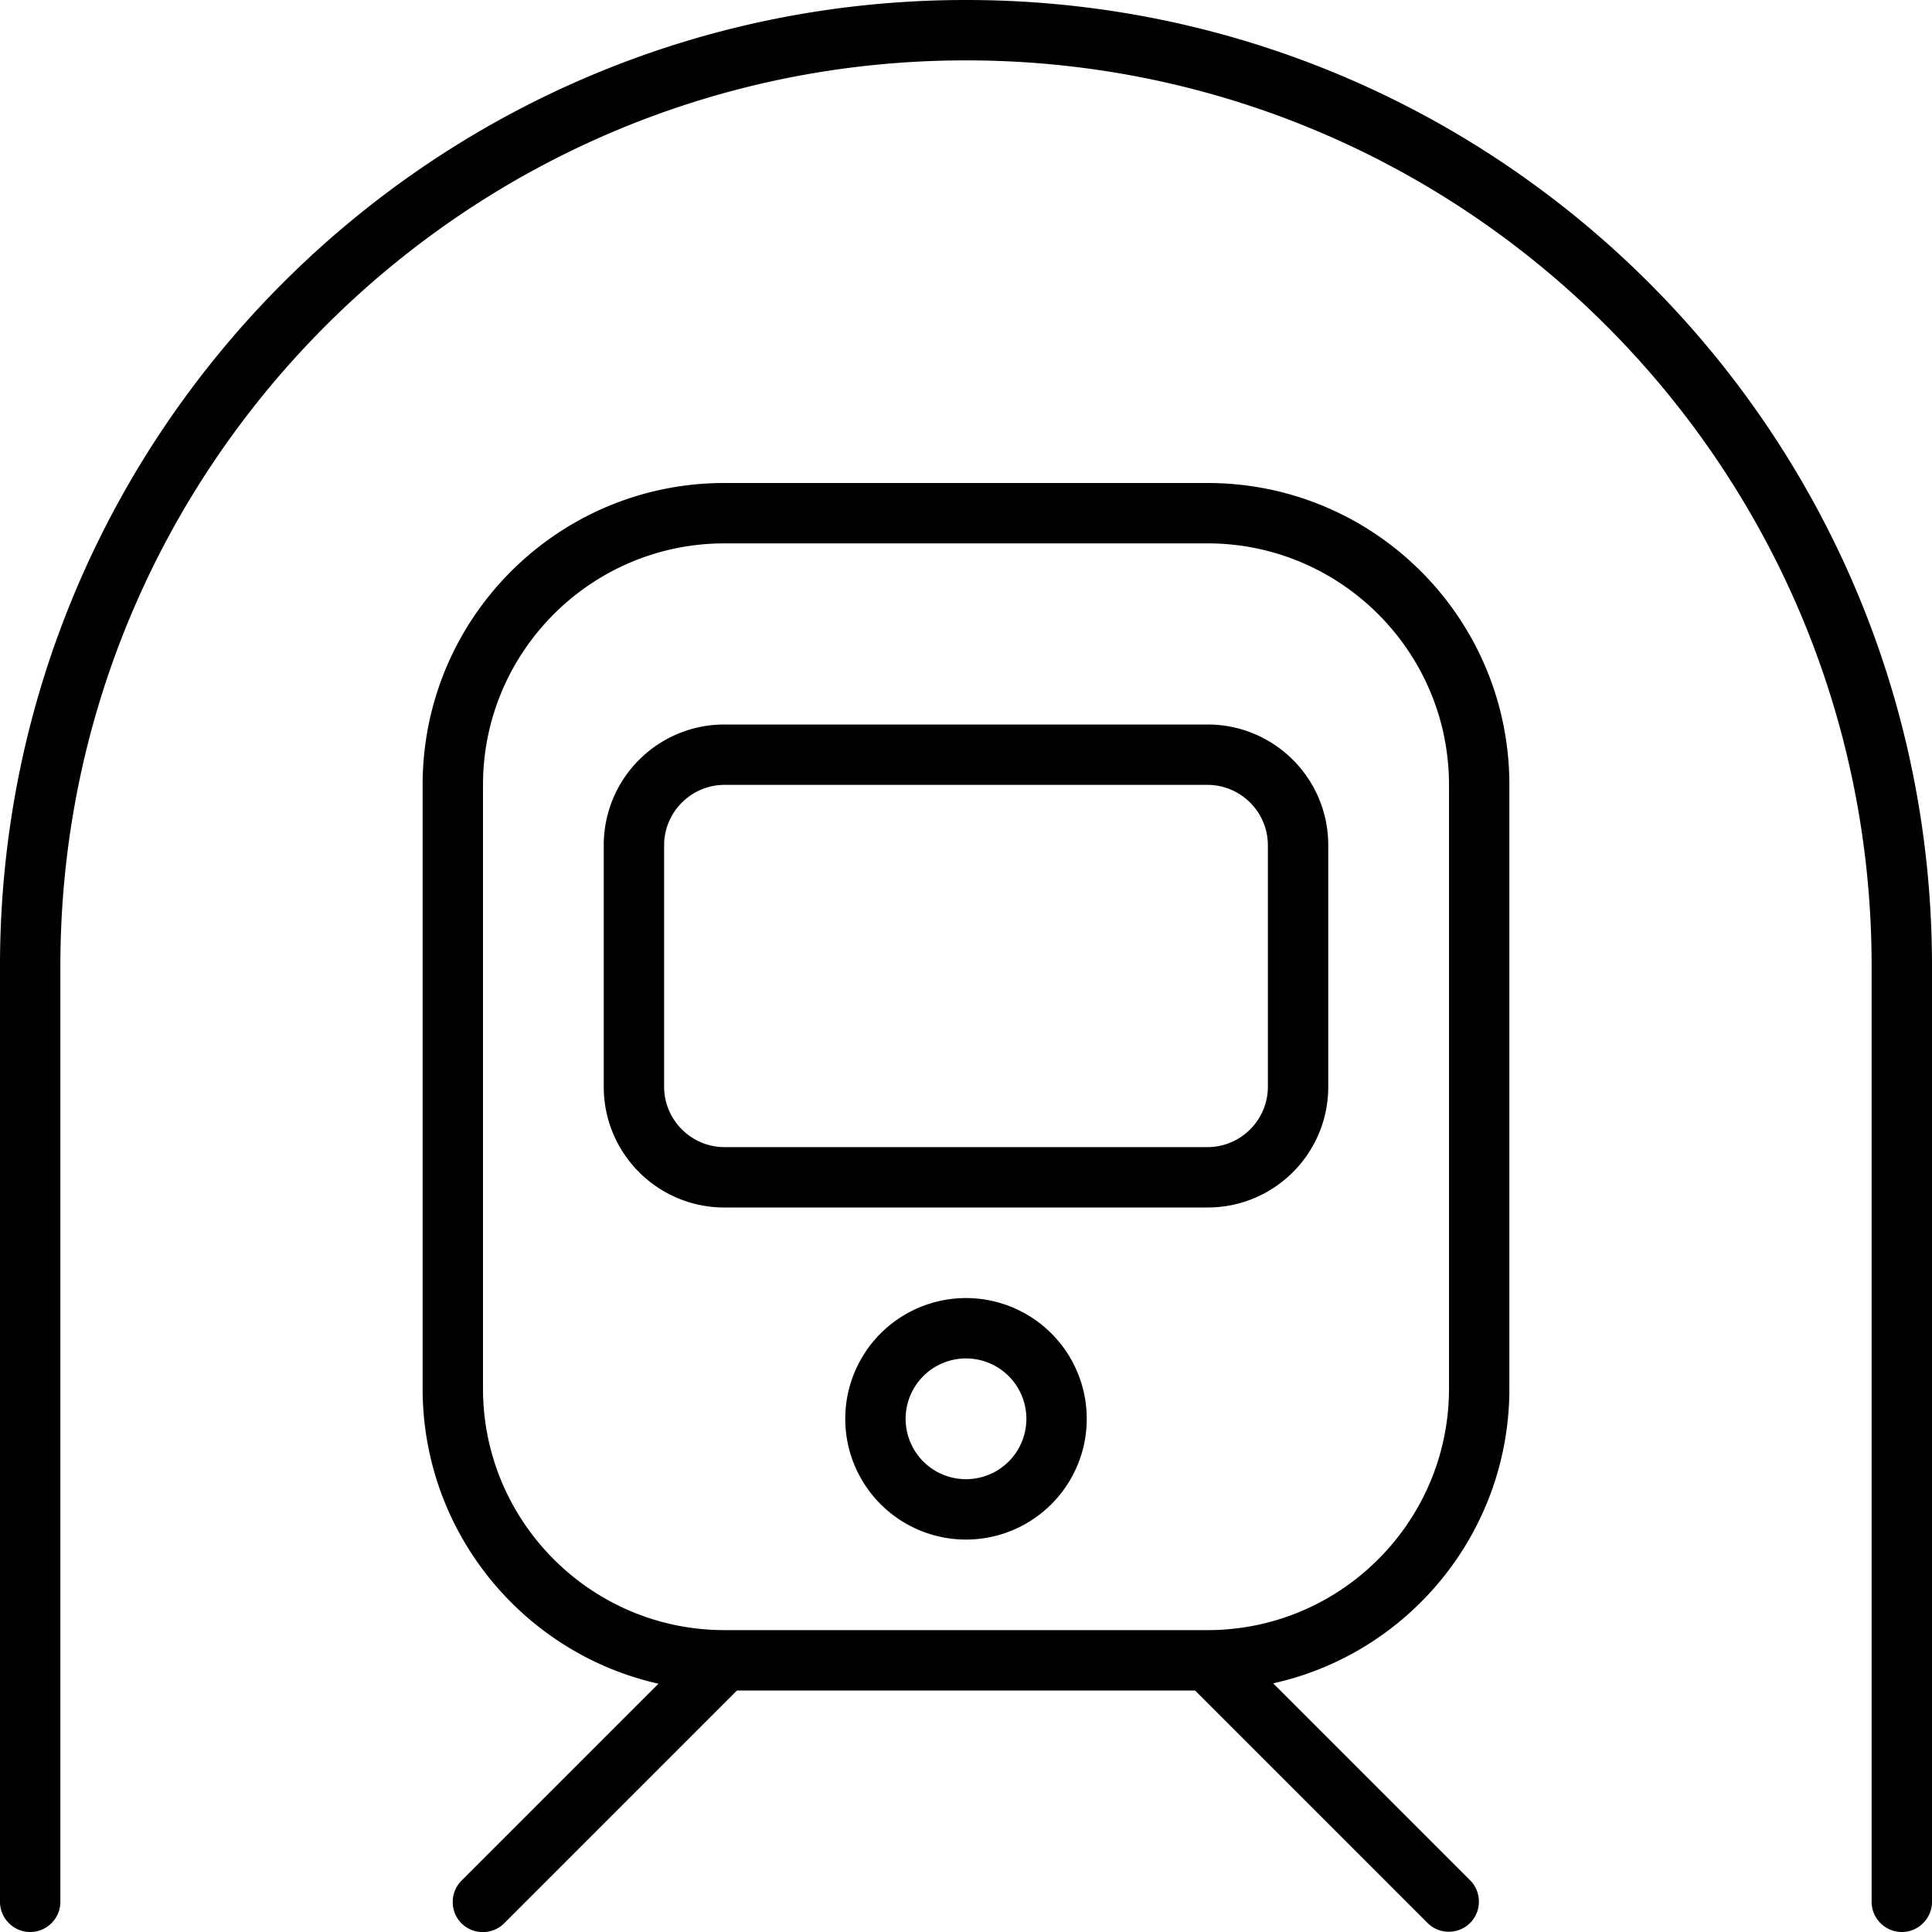 <svg xmlns="http://www.w3.org/2000/svg" viewBox="0 0 512 512"><!--! Font Awesome Pro 6.4.2 by @fontawesome - https://fontawesome.com License - https://fontawesome.com/license (Commercial License) Copyright 2023 Fonticons, Inc. --><path d="M256 16C123.5 16 16 123.5 16 256V504c0 4.4-3.6 8-8 8s-8-3.6-8-8V256C0 114.6 114.6 0 256 0S512 114.6 512 256V504c0 4.4-3.6 8-8 8s-8-3.6-8-8V256C496 123.5 388.5 16 256 16zM192 144c-35.3 0-64 28.7-64 64V368c0 35.3 28.7 64 64 64H320c35.3 0 64-28.7 64-64V208c0-35.3-28.7-64-64-64H192zm0-16H320c44.2 0 80 35.8 80 80V368c0 38.2-26.8 70.2-62.6 78.1l52.2 52.2c3.1 3.1 3.1 8.2 0 11.3s-8.2 3.1-11.3 0L316.7 448H195.3l-61.7 61.7c-3.1 3.1-8.2 3.1-11.3 0s-3.1-8.2 0-11.3l52.2-52.2C138.8 438.2 112 406.2 112 368V208c0-44.2 35.8-80 80-80zm80 248a16 16 0 1 0 -32 0 16 16 0 1 0 32 0zm-48 0a32 32 0 1 1 64 0 32 32 0 1 1 -64 0zM192 208c-8.8 0-16 7.2-16 16v64c0 8.8 7.2 16 16 16H320c8.8 0 16-7.2 16-16V224c0-8.8-7.2-16-16-16H192zm-32 16c0-17.7 14.3-32 32-32H320c17.7 0 32 14.3 32 32v64c0 17.7-14.3 32-32 32H192c-17.7 0-32-14.3-32-32V224z"/></svg>